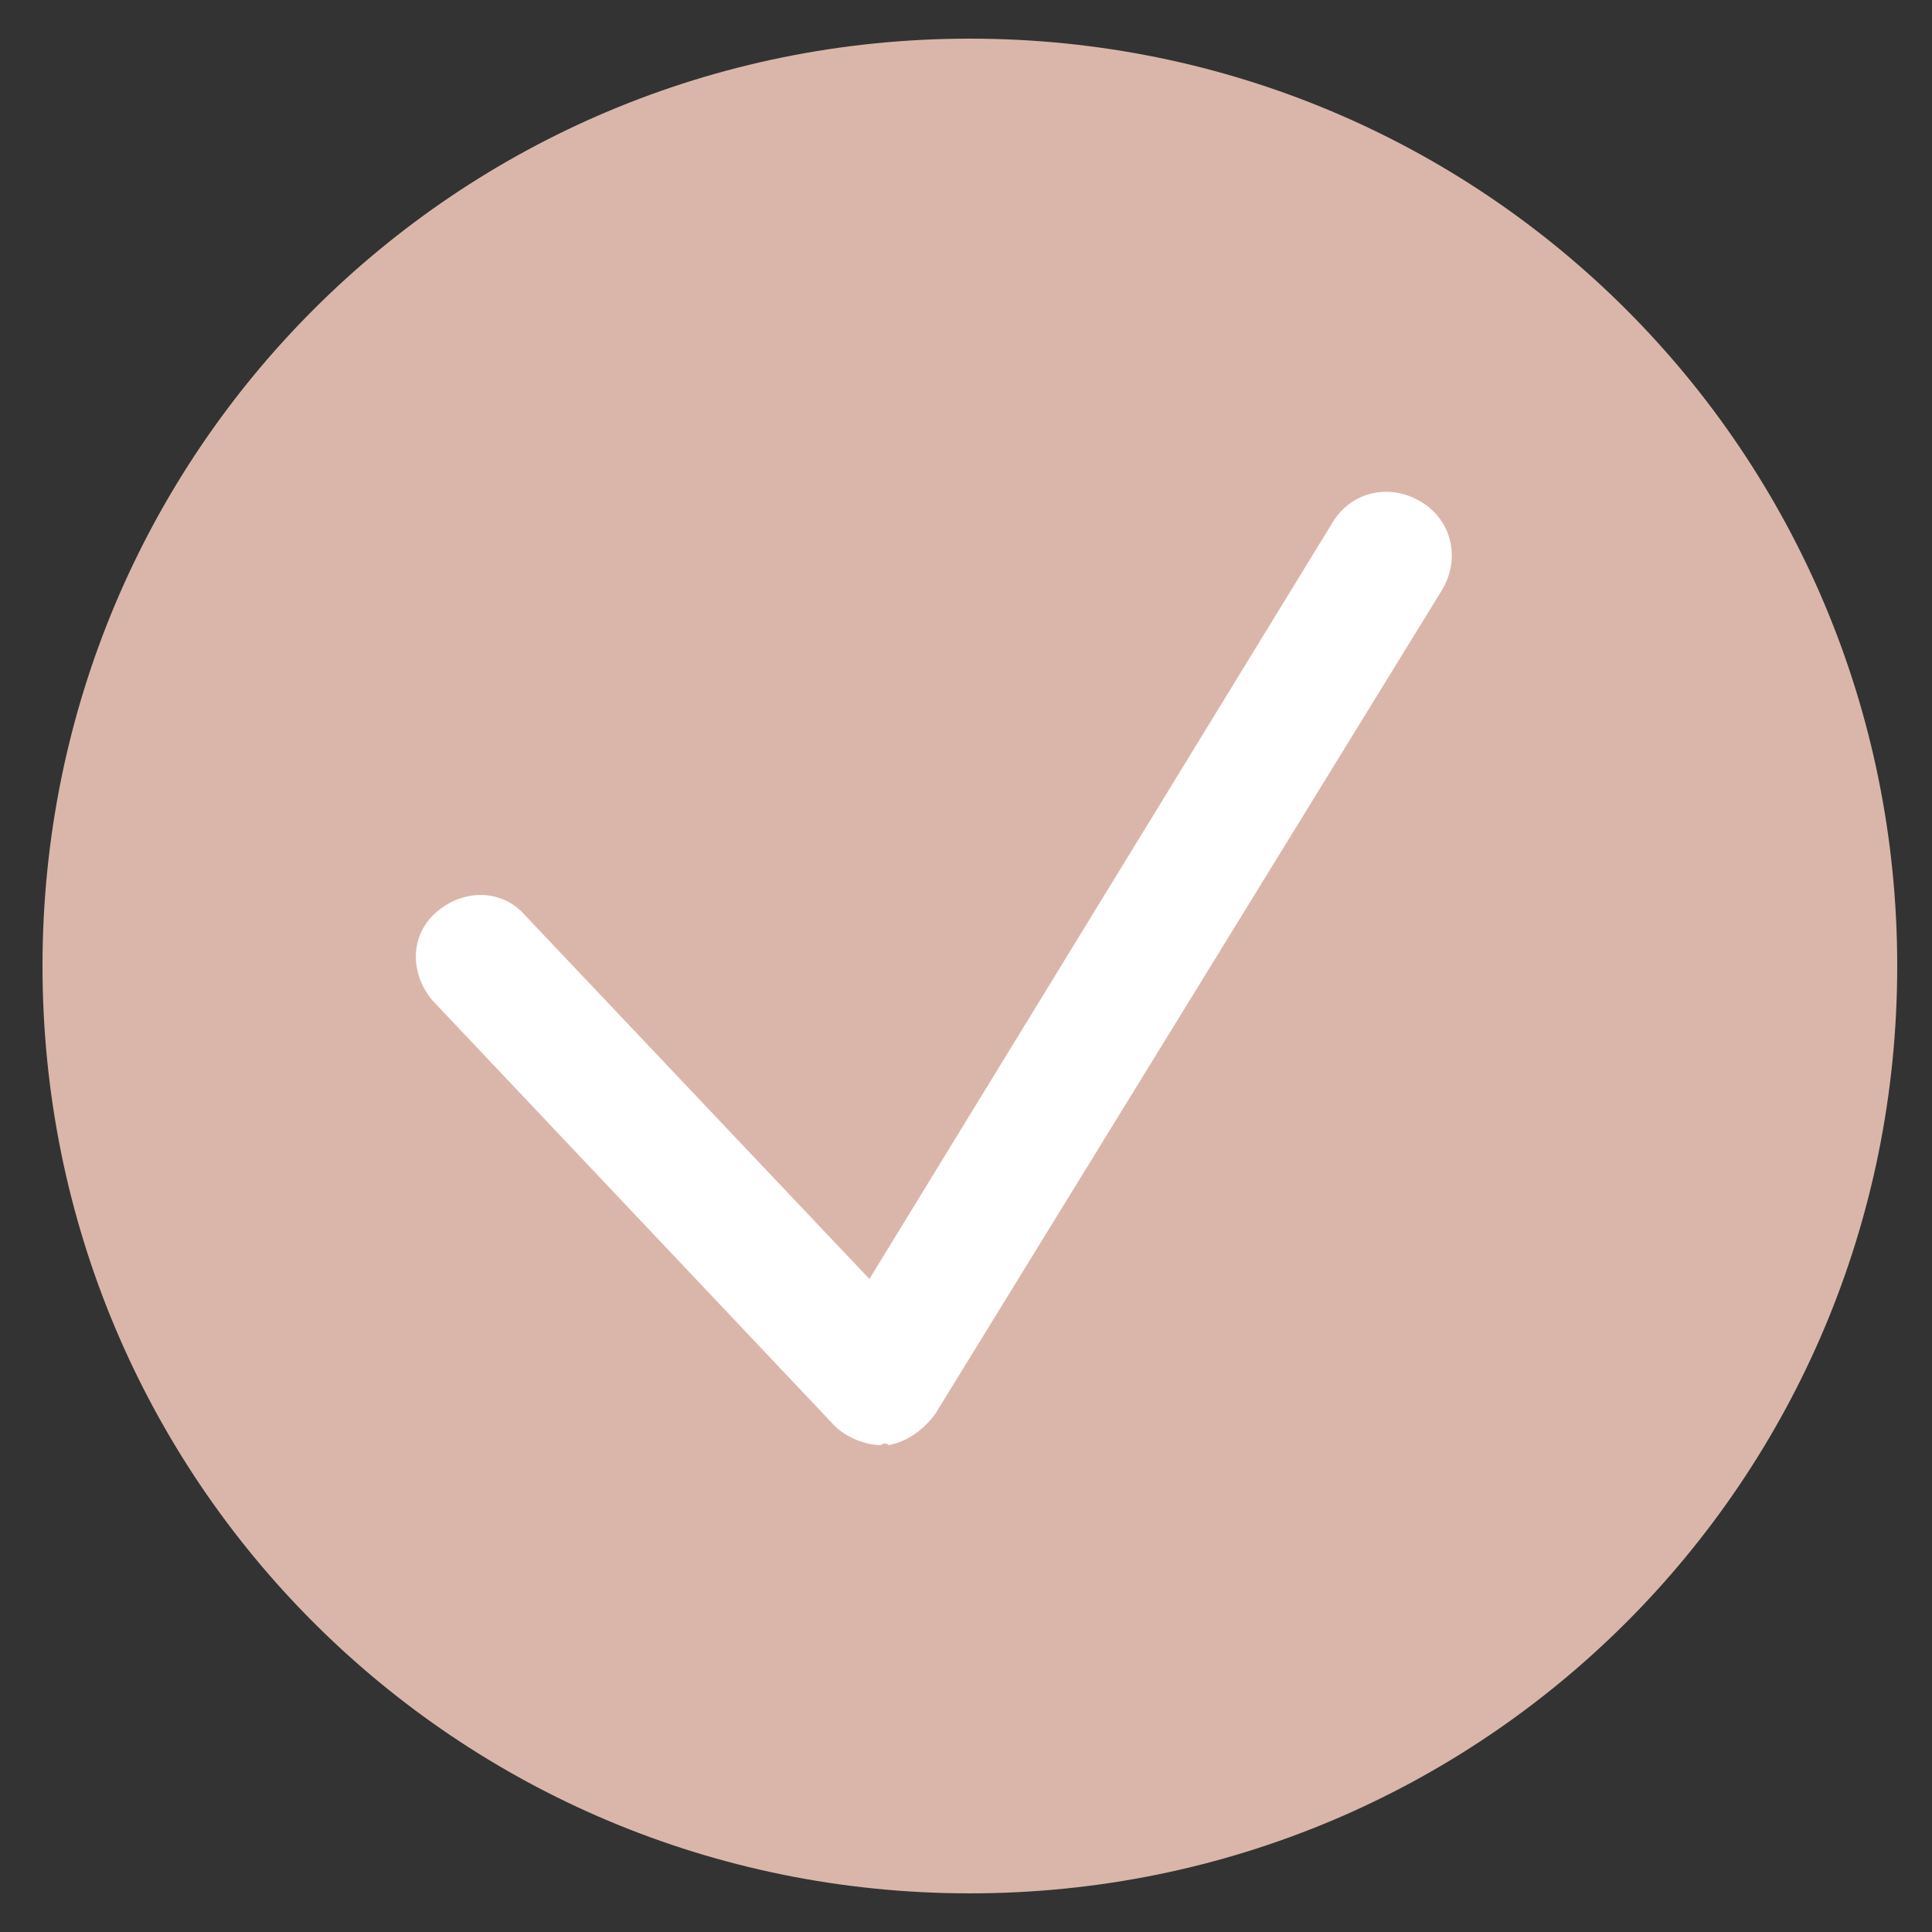 <?xml version="1.0" encoding="utf-8"?>
<!-- Generator: Adobe Illustrator 21.0.0, SVG Export Plug-In . SVG Version: 6.00 Build 0)  -->
<svg version="1.1" id="圖層_1" xmlns="http://www.w3.org/2000/svg" xmlns:xlink="http://www.w3.org/1999/xlink" x="0px" y="0px"
	 viewBox="0 0 50 50" style="enable-background:new 0 0 50 50;" xml:space="preserve">
<rect x="0" y="0" width="50" height="50" fill="#333333" stroke="none"/>
<style type="text/css">
	.st0{fill:#FFFFFF;}
	.st1{fill:#DAB6AA;}
	.st2{fill:#994E4A;}
</style>
<g>
	<path class="st1" d="M49.1,25c0,13.3-10.7,24-24,24s-24-10.7-24-24s10.7-24,24-24S49.1,11.7,49.1,25"/>
	<g>
		<path class="st0" d="M22.8,37.4c-0.4,0-0.9-0.2-1.2-0.5l-10.4-11c-0.6-0.7-0.6-1.7,0.1-2.3c0.7-0.6,1.7-0.6,2.3,0.1l8.9,9.4
			l12-19.6c0.5-0.8,1.5-1,2.3-0.5c0.8,0.5,1,1.5,0.5,2.3L24.2,36.6c-0.3,0.4-0.7,0.7-1.2,0.8C22.9,37.3,22.8,37.4,22.8,37.4z"/>
	</g>
</g>
</svg>

